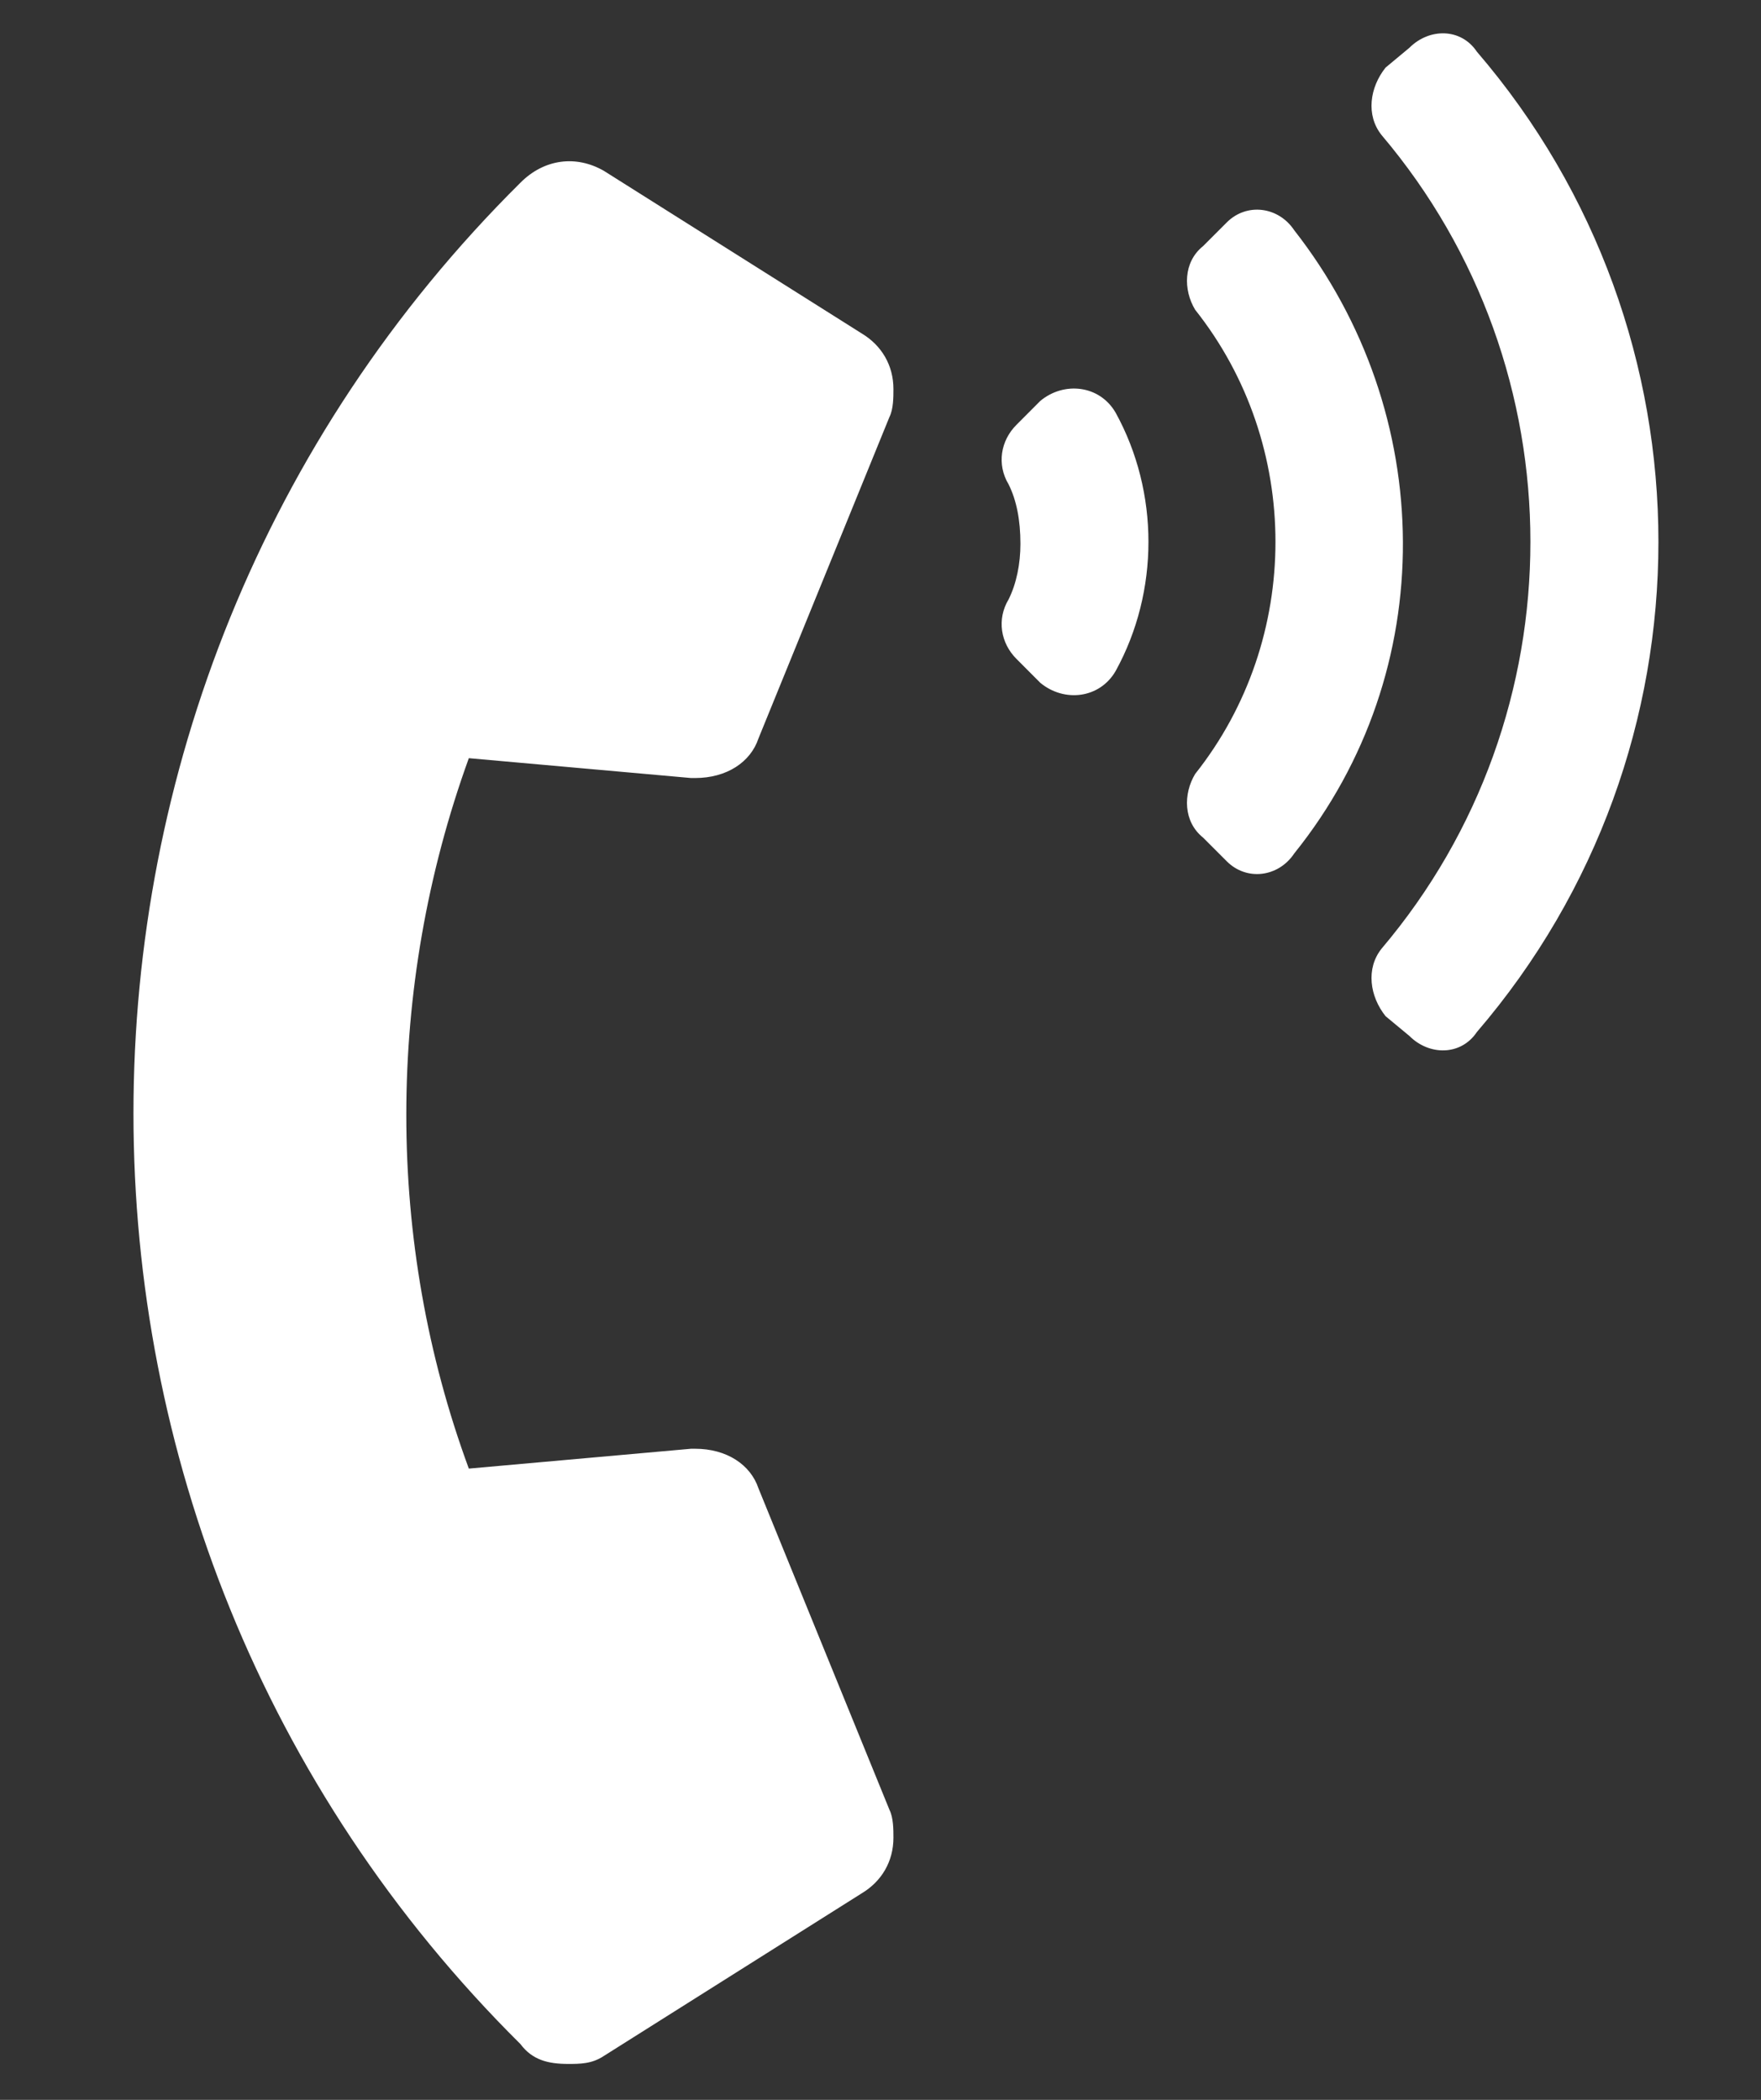 <svg width="26" height="31" viewBox="0 0 26 31" fill="none" xmlns="http://www.w3.org/2000/svg">
<rect x="0" y="0" width="26" height="31" fill="#333333" stroke="none"/>
<path d="M7.684 30.177C0.066 22.619 0.066 10.255 7.684 2.697C8.035 2.345 8.504 2.287 8.914 2.521L12.723 4.923C13.016 5.099 13.191 5.392 13.191 5.744C13.191 5.861 13.191 6.037 13.133 6.154L11.199 10.9C11.082 11.252 10.73 11.486 10.262 11.486H10.203L6.922 11.193C5.691 14.591 5.691 18.341 6.922 21.681L10.203 21.388H10.262C10.73 21.388 11.082 21.623 11.199 21.974L13.133 26.72C13.191 26.837 13.191 27.013 13.191 27.13C13.191 27.482 13.016 27.775 12.723 27.951L8.914 30.353C8.738 30.47 8.562 30.47 8.387 30.47C8.094 30.47 7.859 30.412 7.684 30.177ZM16.473 6.095C17.117 7.267 17.117 8.732 16.473 9.904C16.238 10.314 15.711 10.373 15.359 10.08L15.008 9.728C14.773 9.494 14.715 9.142 14.891 8.849C15.008 8.615 15.066 8.322 15.066 8.029C15.066 7.677 15.008 7.384 14.891 7.15C14.715 6.857 14.773 6.505 15.008 6.271L15.359 5.919C15.711 5.626 16.238 5.685 16.473 6.095ZM21.805 0.763C25.379 4.923 25.379 11.076 21.805 15.236C21.57 15.587 21.102 15.587 20.809 15.294L20.457 15.002C20.223 14.709 20.164 14.298 20.398 14.005C23.328 10.548 23.328 5.451 20.398 1.994C20.164 1.701 20.223 1.291 20.457 0.998L20.809 0.705C21.102 0.412 21.57 0.412 21.805 0.763ZM19.109 3.4C21.219 6.095 21.277 9.904 19.109 12.599C18.875 12.951 18.406 13.009 18.113 12.716L17.762 12.365C17.469 12.13 17.469 11.72 17.645 11.427C19.227 9.435 19.227 6.564 17.645 4.572C17.469 4.279 17.469 3.869 17.762 3.634L18.113 3.283C18.406 2.99 18.875 3.048 19.109 3.4Z" fill="white"/>
</svg>
